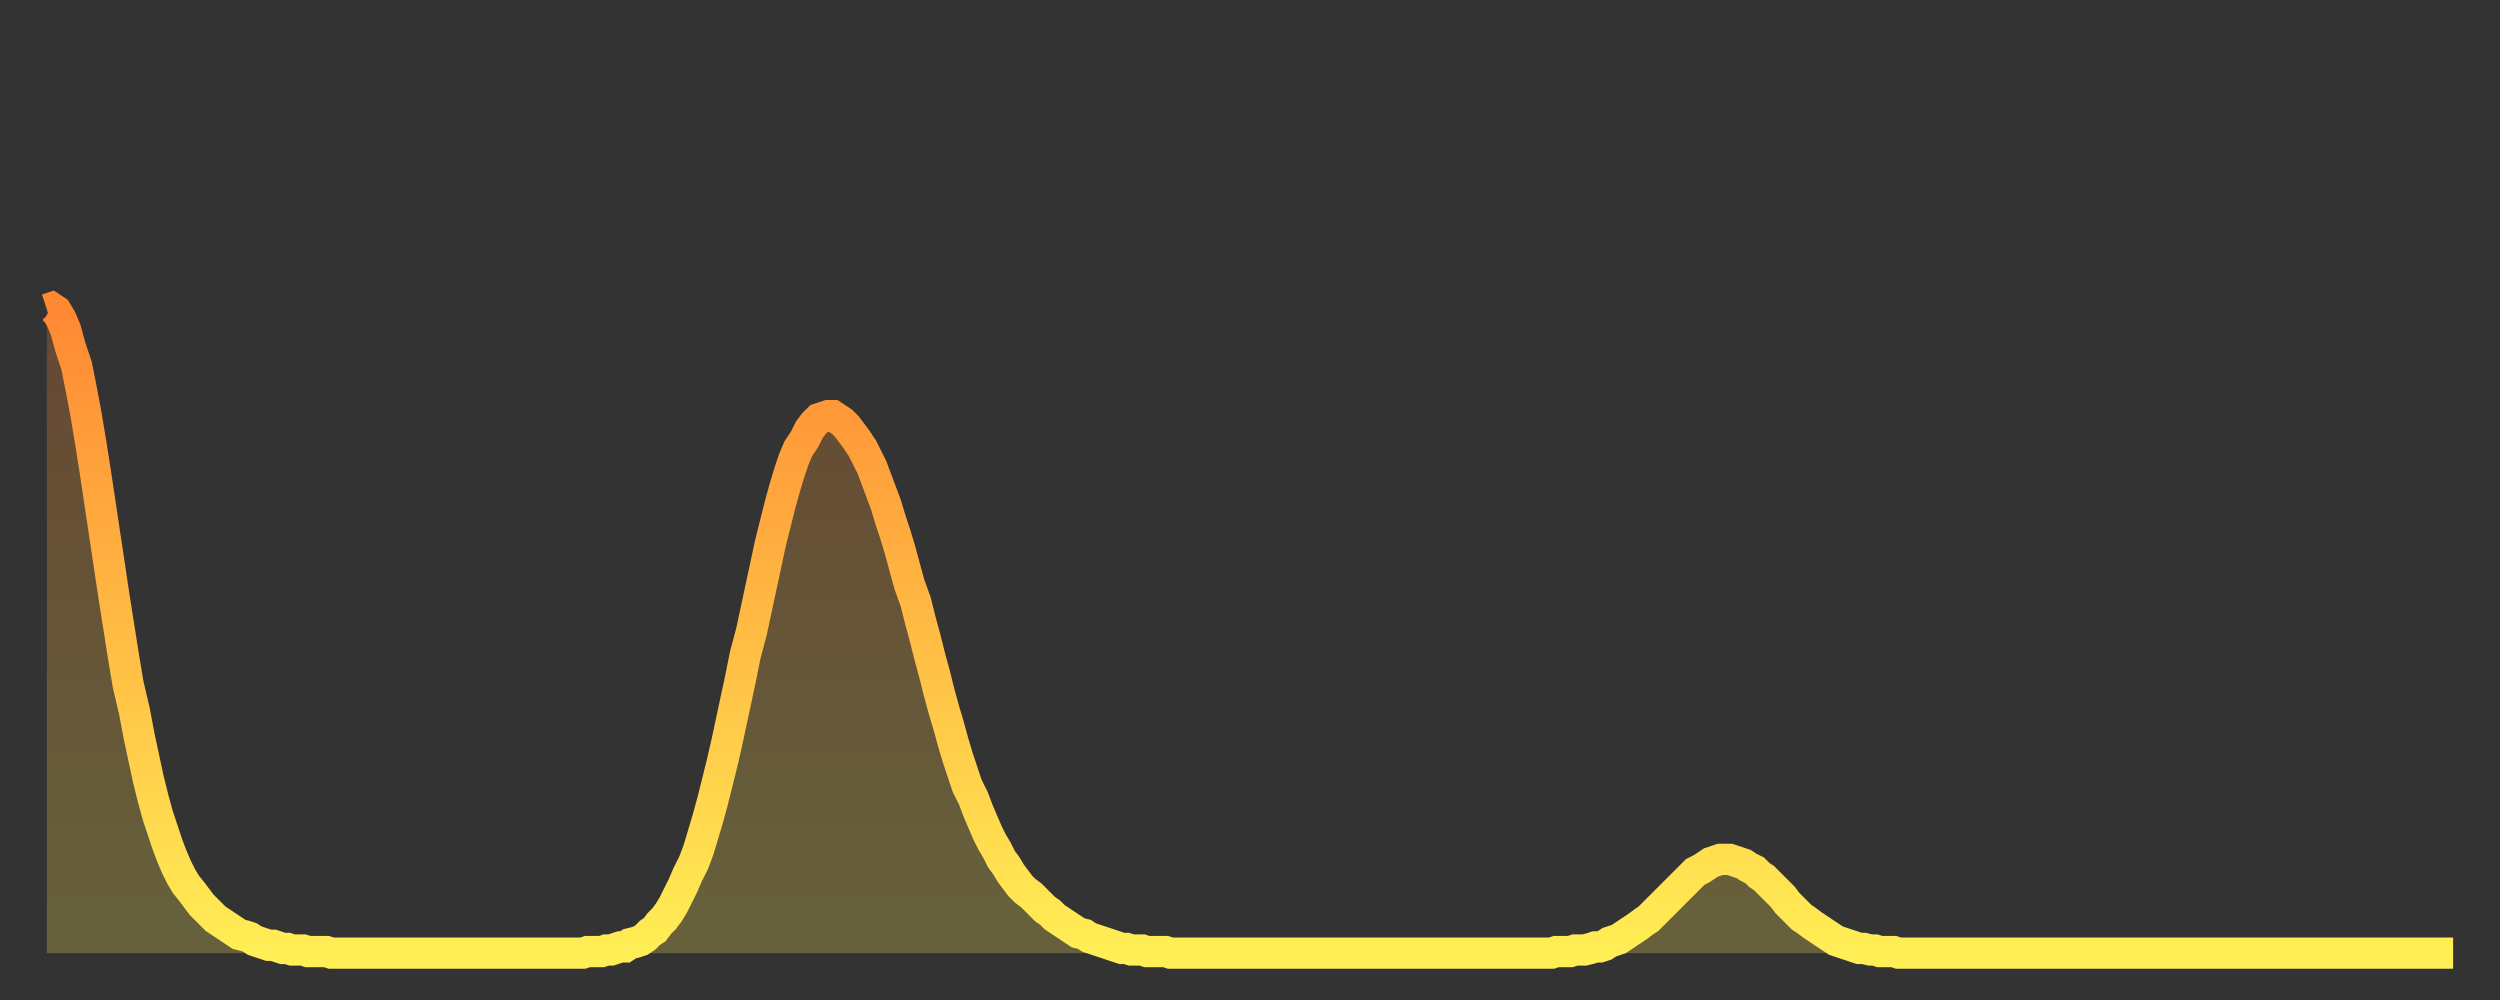 <?xml version="1.0" encoding="utf-8" ?>
<svg baseProfile="full" height="64" version="1.1" width="160" xmlns="http://www.w3.org/2000/svg" xmlns:ev="http://www.w3.org/2001/xml-events" xmlns:xlink="http://www.w3.org/1999/xlink"><rect width="100%" height="100%" fill="#333333" stroke="none"/><defs><linearGradient id="id807688" x1="0" x2="0" y1="0" y2="1"><stop offset="0%" stop-color="#ff8833" /><stop offset="50%" stop-color="#ffbb44" /><stop offset="100%" stop-color="#ffee55" /></linearGradient></defs><g transform="translate(3,3)"><g><path d="M 0.0 16.8 0.3 16.7 0.6 16.9 0.9 17.4 1.2 18.1 1.5 19.2 1.9 20.4 2.2 21.9 2.5 23.5 2.8 25.3 3.1 27.2 3.4 29.2 3.7 31.2 4.0 33.2 4.3 35.2 4.6 37.1 4.9 39.0 5.2 40.8 5.6 42.5 5.9 44.1 6.2 45.5 6.5 46.9 6.8 48.1 7.1 49.2 7.4 50.1 7.7 51.0 8.0 51.8 8.3 52.5 8.6 53.1 8.9 53.6 9.3 54.1 9.6 54.5 9.9 54.9 10.2 55.2 10.5 55.5 10.8 55.8 11.1 56.0 11.4 56.2 11.7 56.4 12.0 56.6 12.3 56.8 12.7 56.9 13.0 57.0 13.3 57.2 13.6 57.3 13.9 57.4 14.2 57.5 14.5 57.5 14.8 57.6 15.1 57.7 15.4 57.7 15.7 57.8 16.0 57.8 16.4 57.8 16.7 57.9 17.0 57.9 17.3 57.9 17.6 57.9 17.9 57.9 18.2 58.0 18.5 58.0 18.8 58.0 19.1 58.0 19.4 58.0 19.8 58.0 20.1 58.0 20.4 58.0 20.7 58.0 21.0 58.0 21.3 58.0 21.6 58.0 21.9 58.0 22.2 58.0 22.5 58.0 22.8 58.0 23.1 58.0 23.5 58.0 23.8 58.0 24.1 58.0 24.4 58.0 24.7 58.0 25.0 58.0 25.3 58.0 25.6 58.0 25.9 58.0 26.2 58.0 26.5 58.0 26.8 58.0 27.2 58.0 27.5 58.0 27.8 58.0 28.1 58.0 28.4 58.0 28.7 58.0 29.0 58.0 29.3 58.0 29.6 58.0 29.9 58.0 30.2 58.0 30.6 58.0 30.9 58.0 31.2 58.0 31.5 58.0 31.8 58.0 32.1 58.0 32.4 58.0 32.7 58.0 33.0 58.0 33.3 58.0 33.6 58.0 33.9 58.0 34.3 58.0 34.6 57.9 34.9 57.9 35.2 57.9 35.5 57.9 35.8 57.8 36.1 57.8 36.4 57.7 36.7 57.6 37.0 57.6 37.3 57.4 37.7 57.3 38.0 57.2 38.3 57.0 38.6 56.7 38.9 56.5 39.2 56.1 39.5 55.8 39.8 55.4 40.1 54.9 40.4 54.3 40.7 53.7 41.0 53.0 41.4 52.2 41.7 51.4 42.0 50.4 42.3 49.4 42.6 48.3 42.9 47.1 43.2 45.9 43.5 44.6 43.8 43.2 44.1 41.8 44.4 40.4 44.7 38.9 45.1 37.4 45.4 36.0 45.7 34.6 46.0 33.2 46.3 31.8 46.6 30.6 46.9 29.4 47.2 28.3 47.5 27.3 47.8 26.4 48.1 25.7 48.5 25.1 48.8 24.5 49.1 24.1 49.4 23.8 49.7 23.7 50.0 23.6 50.3 23.6 50.6 23.8 50.9 24.0 51.2 24.3 51.5 24.7 51.8 25.1 52.2 25.7 52.5 26.3 52.8 26.9 53.1 27.7 53.4 28.5 53.7 29.3 54.0 30.3 54.3 31.2 54.6 32.2 54.9 33.3 55.2 34.4 55.6 35.5 55.9 36.7 56.2 37.8 56.5 39.0 56.8 40.1 57.1 41.3 57.4 42.4 57.7 43.4 58.0 44.5 58.3 45.5 58.6 46.4 58.9 47.3 59.3 48.1 59.6 48.9 59.9 49.6 60.2 50.3 60.5 50.9 60.8 51.4 61.1 52.0 61.4 52.4 61.7 52.9 62.0 53.3 62.3 53.7 62.6 54.0 63.0 54.3 63.3 54.6 63.6 54.9 63.9 55.2 64.2 55.4 64.5 55.7 64.8 55.9 65.1 56.1 65.4 56.3 65.7 56.5 66.0 56.7 66.4 56.8 66.7 57.0 67.0 57.1 67.3 57.2 67.6 57.3 67.9 57.4 68.2 57.5 68.5 57.6 68.8 57.7 69.1 57.7 69.4 57.8 69.7 57.8 70.1 57.8 70.4 57.9 70.7 57.9 71.0 57.9 71.3 57.9 71.6 57.9 71.9 58.0 72.2 58.0 72.5 58.0 72.8 58.0 73.1 58.0 73.5 58.0 73.8 58.0 74.1 58.0 74.4 58.0 74.7 58.0 75.0 58.0 75.3 58.0 75.6 58.0 75.9 58.0 76.2 58.0 76.5 58.0 76.8 58.0 77.2 58.0 77.5 58.0 77.8 58.0 78.1 58.0 78.4 58.0 78.7 58.0 79.0 58.0 79.3 58.0 79.6 58.0 79.9 58.0 80.2 58.0 80.5 58.0 80.9 58.0 81.2 58.0 81.5 58.0 81.8 58.0 82.1 58.0 82.4 58.0 82.7 58.0 83.0 58.0 83.3 58.0 83.6 58.0 83.9 58.0 84.3 58.0 84.6 58.0 84.9 58.0 85.2 58.0 85.5 58.0 85.8 58.0 86.1 58.0 86.4 58.0 86.7 58.0 87.0 58.0 87.3 58.0 87.6 58.0 88.0 58.0 88.3 58.0 88.6 58.0 88.9 58.0 89.2 58.0 89.5 58.0 89.8 58.0 90.1 58.0 90.4 58.0 90.7 58.0 91.0 58.0 91.4 58.0 91.7 58.0 92.0 58.0 92.3 58.0 92.6 58.0 92.9 58.0 93.2 58.0 93.5 58.0 93.8 58.0 94.1 58.0 94.4 58.0 94.7 58.0 95.1 58.0 95.4 58.0 95.7 58.0 96.0 58.0 96.3 58.0 96.6 57.9 96.9 57.9 97.2 57.9 97.5 57.9 97.8 57.8 98.1 57.8 98.4 57.8 98.8 57.7 99.1 57.6 99.4 57.6 99.7 57.5 100.0 57.3 100.3 57.2 100.6 57.1 100.9 56.9 101.2 56.7 101.5 56.5 101.8 56.3 102.2 56.0 102.5 55.8 102.8 55.5 103.1 55.2 103.4 54.9 103.7 54.6 104.0 54.3 104.3 54.0 104.6 53.7 104.9 53.4 105.2 53.1 105.5 52.8 105.9 52.6 106.2 52.4 106.5 52.2 106.8 52.1 107.1 52.0 107.4 52.0 107.7 52.0 108.0 52.1 108.3 52.2 108.6 52.3 108.9 52.5 109.3 52.7 109.6 53.0 109.9 53.2 110.2 53.5 110.5 53.8 110.8 54.1 111.1 54.4 111.4 54.8 111.7 55.1 112.0 55.4 112.3 55.7 112.6 55.9 113.0 56.2 113.3 56.4 113.6 56.6 113.9 56.8 114.2 57.0 114.5 57.2 114.8 57.3 115.1 57.4 115.4 57.5 115.7 57.6 116.0 57.7 116.3 57.7 116.7 57.8 117.0 57.8 117.3 57.9 117.6 57.9 117.9 57.9 118.2 57.9 118.5 58.0 118.8 58.0 119.1 58.0 119.4 58.0 119.7 58.0 120.1 58.0 120.4 58.0 120.7 58.0 121.0 58.0 121.3 58.0 121.6 58.0 121.9 58.0 122.2 58.0 122.5 58.0 122.8 58.0 123.1 58.0 123.4 58.0 123.8 58.0 124.1 58.0 124.4 58.0 124.7 58.0 125.0 58.0 125.3 58.0 125.6 58.0 125.9 58.0 126.2 58.0 126.5 58.0 126.8 58.0 127.2 58.0 127.5 58.0 127.8 58.0 128.1 58.0 128.4 58.0 128.7 58.0 129.0 58.0 129.3 58.0 129.6 58.0 129.9 58.0 130.2 58.0 130.5 58.0 130.9 58.0 131.2 58.0 131.5 58.0 131.8 58.0 132.1 58.0 132.4 58.0 132.7 58.0 133.0 58.0 133.3 58.0 133.6 58.0 133.9 58.0 134.2 58.0 134.6 58.0 134.9 58.0 135.2 58.0 135.5 58.0 135.8 58.0 136.1 58.0 136.4 58.0 136.7 58.0 137.0 58.0 137.3 58.0 137.6 58.0 138.0 58.0 138.3 58.0 138.6 58.0 138.9 58.0 139.2 58.0 139.5 58.0 139.8 58.0 140.1 58.0 140.4 58.0 140.7 58.0 141.0 58.0 141.3 58.0 141.7 58.0 142.0 58.0 142.3 58.0 142.6 58.0 142.9 58.0 143.2 58.0 143.5 58.0 143.8 58.0 144.1 58.0 144.4 58.0 144.7 58.0 145.1 58.0 145.4 58.0 145.7 58.0 146.0 58.0 146.3 58.0 146.6 58.0 146.9 58.0 147.2 58.0 147.5 58.0 147.8 58.0 148.1 58.0 148.4 58.0 148.8 58.0 149.1 58.0 149.4 58.0 149.7 58.0 150.0 58.0 150.3 58.0 150.6 58.0 150.9 58.0 151.2 58.0 151.5 58.0 151.8 58.0 152.1 58.0 152.5 58.0 152.8 58.0 153.1 58.0 153.4 58.0 153.7 58.0 154.0 58.0" fill="none" id="graph-curve" opacity="1" stroke="url(#id807688)" stroke-width="2" /><path d="M 0 58 L 0.0 16.8 0.3 16.7 0.6 16.9 0.9 17.4 1.2 18.1 1.5 19.2 1.9 20.4 2.2 21.9 2.5 23.5 2.8 25.3 3.1 27.2 3.4 29.2 3.7 31.2 4.0 33.2 4.3 35.2 4.6 37.1 4.9 39.0 5.2 40.8 5.6 42.5 5.9 44.1 6.2 45.5 6.5 46.9 6.8 48.1 7.1 49.2 7.4 50.1 7.7 51.0 8.0 51.8 8.3 52.5 8.6 53.1 8.9 53.6 9.3 54.1 9.6 54.5 9.9 54.9 10.2 55.2 10.5 55.5 10.8 55.8 11.1 56.0 11.4 56.2 11.7 56.4 12.0 56.6 12.3 56.8 12.7 56.9 13.0 57.0 13.3 57.2 13.6 57.3 13.9 57.4 14.2 57.5 14.5 57.5 14.8 57.6 15.1 57.7 15.4 57.7 15.7 57.8 16.0 57.8 16.4 57.8 16.7 57.9 17.0 57.9 17.3 57.9 17.6 57.9 17.9 57.9 18.2 58.0 18.5 58.0 18.8 58.0 19.1 58.0 19.4 58.0 19.8 58.0 20.1 58.0 20.4 58.0 20.7 58.0 21.0 58.0 21.3 58.0 21.6 58.0 21.9 58.0 22.2 58.0 22.5 58.0 22.8 58.0 23.1 58.0 23.5 58.0 23.8 58.0 24.1 58.0 24.4 58.0 24.7 58.0 25.0 58.0 25.3 58.0 25.6 58.0 25.9 58.0 26.2 58.0 26.5 58.0 26.8 58.0 27.2 58.0 27.5 58.0 27.8 58.0 28.1 58.0 28.4 58.0 28.7 58.0 29.0 58.0 29.3 58.0 29.6 58.0 29.9 58.0 30.2 58.0 30.6 58.0 30.9 58.0 31.2 58.0 31.5 58.0 31.8 58.0 32.1 58.0 32.4 58.0 32.7 58.0 33.0 58.0 33.3 58.0 33.6 58.0 33.9 58.0 34.3 58.0 34.6 57.9 34.9 57.9 35.2 57.9 35.5 57.9 35.8 57.8 36.1 57.8 36.4 57.7 36.7 57.6 37.0 57.6 37.3 57.4 37.7 57.3 38.0 57.2 38.3 57.0 38.6 56.7 38.9 56.5 39.2 56.1 39.5 55.8 39.8 55.4 40.1 54.9 40.4 54.3 40.7 53.7 41.0 53.0 41.4 52.2 41.7 51.4 42.0 50.4 42.3 49.4 42.6 48.3 42.9 47.1 43.2 45.9 43.5 44.6 43.8 43.2 44.1 41.8 44.4 40.4 44.7 38.9 45.1 37.4 45.4 36.0 45.7 34.6 46.0 33.2 46.3 31.8 46.6 30.6 46.9 29.4 47.2 28.3 47.5 27.3 47.8 26.4 48.1 25.7 48.5 25.1 48.8 24.5 49.1 24.1 49.4 23.8 49.7 23.7 50.0 23.6 50.3 23.6 50.6 23.8 50.9 24.0 51.2 24.3 51.5 24.7 51.8 25.1 52.2 25.7 52.5 26.3 52.8 26.9 53.1 27.7 53.4 28.5 53.7 29.3 54.0 30.3 54.3 31.2 54.6 32.2 54.9 33.3 55.2 34.4 55.6 35.5 55.9 36.7 56.2 37.8 56.5 39.0 56.8 40.1 57.1 41.3 57.4 42.4 57.7 43.4 58.0 44.5 58.3 45.5 58.6 46.4 58.9 47.3 59.3 48.1 59.6 48.9 59.9 49.6 60.2 50.3 60.5 50.9 60.8 51.4 61.1 52.0 61.4 52.4 61.7 52.9 62.0 53.3 62.3 53.7 62.6 54.0 63.0 54.3 63.3 54.6 63.6 54.9 63.9 55.2 64.2 55.4 64.5 55.7 64.8 55.9 65.1 56.1 65.4 56.3 65.7 56.5 66.0 56.7 66.4 56.8 66.7 57.0 67.0 57.1 67.3 57.2 67.6 57.3 67.9 57.4 68.2 57.5 68.5 57.6 68.8 57.7 69.1 57.7 69.4 57.8 69.7 57.8 70.1 57.8 70.4 57.9 70.7 57.9 71.0 57.9 71.3 57.9 71.6 57.9 71.9 58.0 72.2 58.0 72.5 58.0 72.8 58.0 73.1 58.0 73.5 58.0 73.8 58.0 74.1 58.0 74.4 58.0 74.7 58.0 75.0 58.0 75.3 58.0 75.6 58.0 75.9 58.0 76.2 58.0 76.5 58.0 76.8 58.0 77.2 58.0 77.5 58.0 77.8 58.0 78.1 58.0 78.4 58.0 78.7 58.0 79.0 58.0 79.3 58.0 79.6 58.0 79.9 58.0 80.2 58.0 80.5 58.0 80.9 58.0 81.2 58.0 81.5 58.0 81.8 58.0 82.1 58.0 82.4 58.0 82.7 58.0 83.0 58.0 83.3 58.0 83.6 58.0 83.9 58.0 84.3 58.0 84.6 58.0 84.9 58.0 85.2 58.0 85.5 58.0 85.8 58.0 86.1 58.0 86.4 58.0 86.7 58.0 87.0 58.0 87.3 58.0 87.6 58.0 88.0 58.0 88.3 58.0 88.6 58.0 88.9 58.0 89.2 58.0 89.5 58.0 89.8 58.0 90.1 58.0 90.4 58.0 90.7 58.0 91.0 58.0 91.4 58.0 91.7 58.0 92.0 58.0 92.3 58.0 92.6 58.0 92.9 58.0 93.2 58.0 93.5 58.0 93.8 58.0 94.1 58.0 94.4 58.0 94.7 58.0 95.1 58.0 95.4 58.0 95.7 58.0 96.0 58.0 96.3 58.0 96.6 57.9 96.9 57.9 97.2 57.9 97.5 57.9 97.8 57.8 98.1 57.8 98.4 57.8 98.8 57.7 99.1 57.6 99.4 57.6 99.7 57.5 100.0 57.3 100.3 57.2 100.6 57.1 100.9 56.9 101.2 56.7 101.5 56.5 101.8 56.3 102.2 56.0 102.5 55.8 102.8 55.5 103.1 55.2 103.4 54.9 103.7 54.6 104.0 54.3 104.3 54.0 104.6 53.7 104.9 53.4 105.2 53.1 105.5 52.8 105.9 52.6 106.2 52.4 106.5 52.2 106.8 52.1 107.1 52.0 107.4 52.0 107.7 52.0 108.0 52.1 108.3 52.2 108.6 52.3 108.9 52.5 109.3 52.7 109.6 53.0 109.9 53.2 110.2 53.5 110.5 53.8 110.8 54.1 111.1 54.4 111.4 54.8 111.7 55.1 112.0 55.4 112.3 55.7 112.6 55.9 113.0 56.2 113.3 56.4 113.6 56.6 113.9 56.8 114.2 57.0 114.5 57.2 114.8 57.3 115.1 57.4 115.4 57.5 115.7 57.6 116.0 57.7 116.3 57.7 116.7 57.8 117.0 57.8 117.3 57.9 117.6 57.9 117.9 57.9 118.2 57.9 118.5 58.0 118.8 58.0 119.1 58.0 119.4 58.0 119.7 58.0 120.1 58.0 120.4 58.0 120.7 58.0 121.0 58.0 121.3 58.0 121.6 58.0 121.9 58.0 122.2 58.0 122.5 58.0 122.8 58.0 123.1 58.0 123.4 58.0 123.8 58.0 124.1 58.0 124.4 58.0 124.7 58.0 125.0 58.0 125.3 58.0 125.6 58.0 125.9 58.0 126.2 58.0 126.5 58.0 126.8 58.0 127.2 58.0 127.5 58.0 127.8 58.0 128.1 58.0 128.4 58.0 128.7 58.0 129.0 58.0 129.3 58.0 129.6 58.0 129.9 58.0 130.2 58.0 130.5 58.0 130.9 58.0 131.2 58.0 131.5 58.0 131.8 58.0 132.1 58.0 132.4 58.0 132.7 58.0 133.0 58.0 133.3 58.0 133.6 58.0 133.9 58.0 134.2 58.0 134.6 58.0 134.9 58.0 135.2 58.0 135.5 58.0 135.8 58.0 136.1 58.0 136.4 58.0 136.7 58.0 137.0 58.0 137.3 58.0 137.6 58.0 138.0 58.0 138.3 58.0 138.6 58.0 138.9 58.0 139.2 58.0 139.5 58.0 139.8 58.0 140.1 58.0 140.4 58.0 140.7 58.0 141.0 58.0 141.3 58.0 141.7 58.0 142.0 58.0 142.3 58.0 142.6 58.0 142.9 58.0 143.2 58.0 143.5 58.0 143.8 58.0 144.1 58.0 144.4 58.0 144.7 58.0 145.1 58.0 145.4 58.0 145.7 58.0 146.0 58.0 146.3 58.0 146.6 58.0 146.9 58.0 147.2 58.0 147.5 58.0 147.8 58.0 148.1 58.0 148.4 58.0 148.8 58.0 149.1 58.0 149.4 58.0 149.7 58.0 150.0 58.0 150.3 58.0 150.6 58.0 150.9 58.0 151.2 58.0 151.5 58.0 151.8 58.0 152.1 58.0 152.5 58.0 152.8 58.0 153.1 58.0 153.4 58.0 153.7 58.0 154.0 58.0 154 58" fill="url(#id807688)" fill-opacity=".25" id="graph-shadow" /></g></g></svg>
